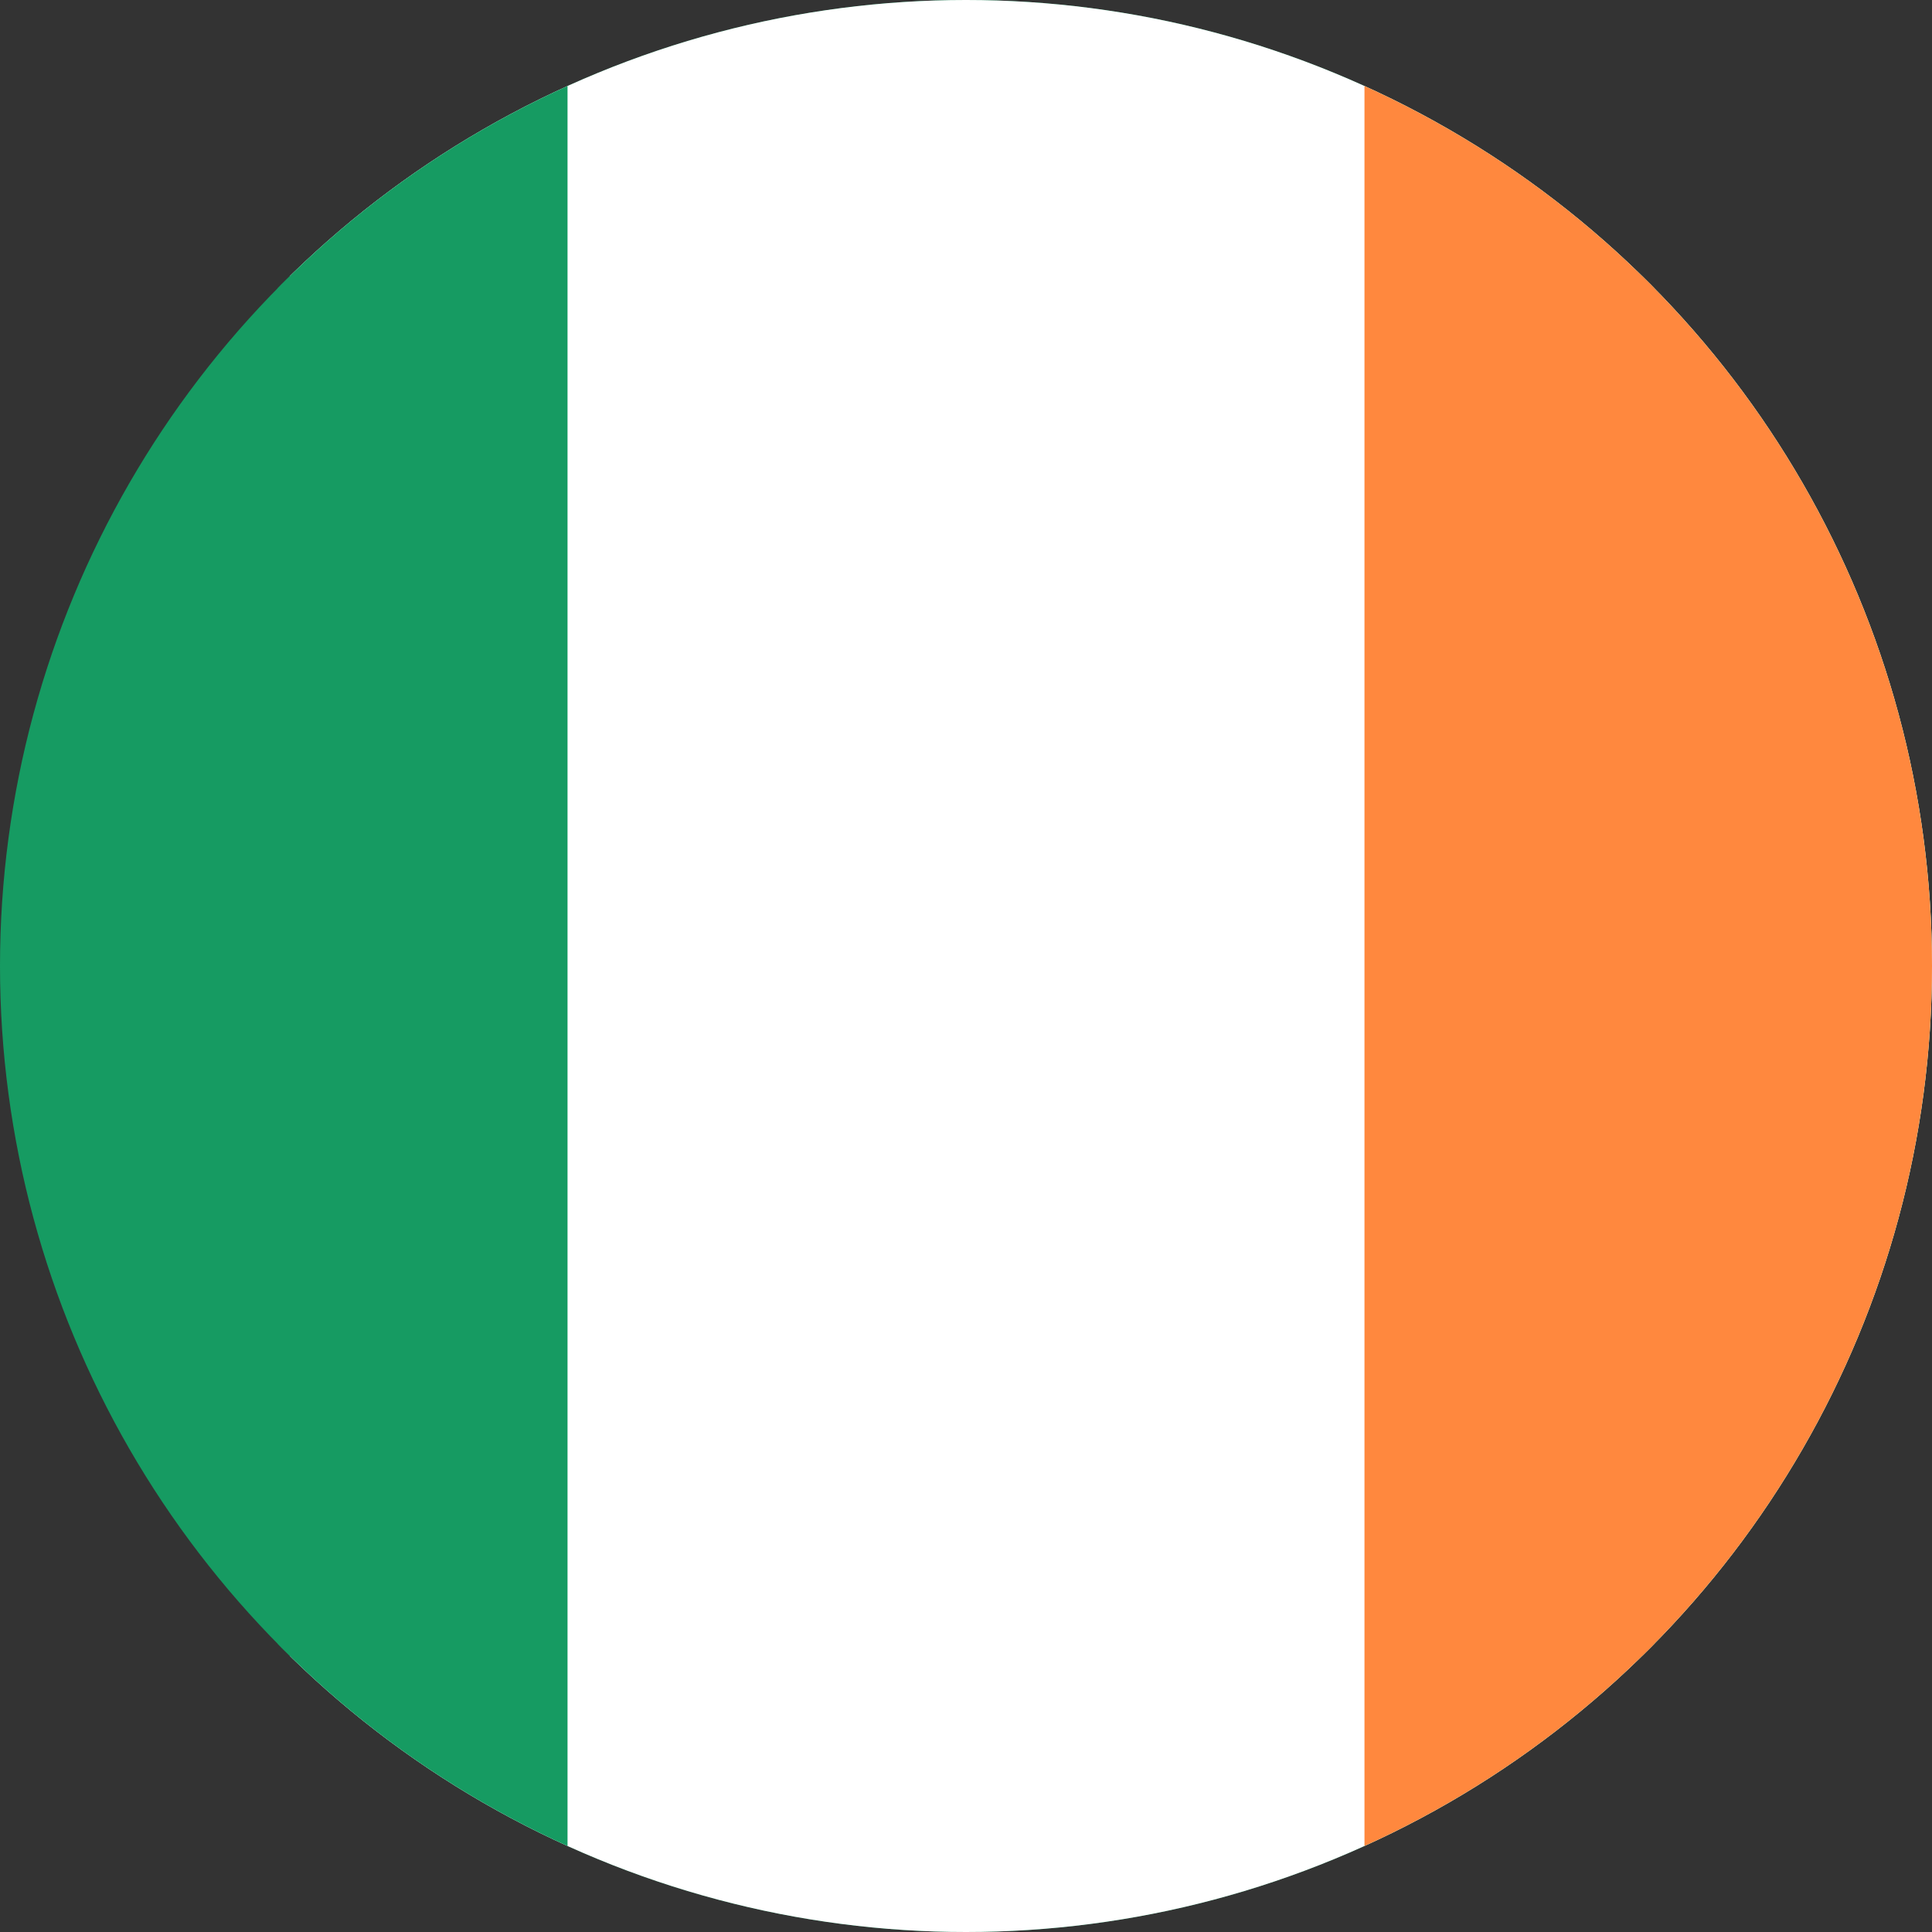 <?xml version="1.0" encoding="utf-8"?>
<!-- Generator: Adobe Illustrator 27.0.0, SVG Export Plug-In . SVG Version: 6.00 Build 0)  -->
<svg version="1.1" id="Layer_1" xmlns="http://www.w3.org/2000/svg" xmlns:xlink="http://www.w3.org/1999/xlink" x="0px" y="0px"
	 viewBox="0 0 16 16" style="enable-background:new 0 0 16 16;" xml:space="preserve">
<rect x="0" y="0" width="16" height="16" fill="#333333" stroke="none"/>
<style type="text/css">
	.st0{clip-path:url(#SVGID_00000047036161490513647370000008663797773480241046_);}
	.st1{fill:#169B62;}
	.st2{fill:#FFFFFF;}
	.st3{fill:#FF883E;}
</style>
<g>
	<g>
		<defs>
			<circle id="SVGID_1_" cx="8" cy="8" r="8"/>
		</defs>
		<clipPath id="SVGID_00000097473671416599695450000014943035530639101066_">
			<use xlink:href="#SVGID_1_"  style="overflow:visible;"/>
		</clipPath>
		<g style="clip-path:url(#SVGID_00000097473671416599695450000014943035530639101066_);">
			<g>
				<rect x="-8.9" y="-0.5" class="st1" width="33.7" height="16.9"/>
				<rect x="2.4" y="-0.5" class="st2" width="22.5" height="16.9"/>
				<rect x="13.6" y="-0.5" class="st3" width="11.2" height="16.9"/>
			</g>
			<rect x="11.3" y="-0.5" class="st3" width="2.4" height="17"/>
			<rect x="2.3" y="-0.5" class="st1" width="2.4" height="17"/>
		</g>
	</g>
</g>
</svg>
